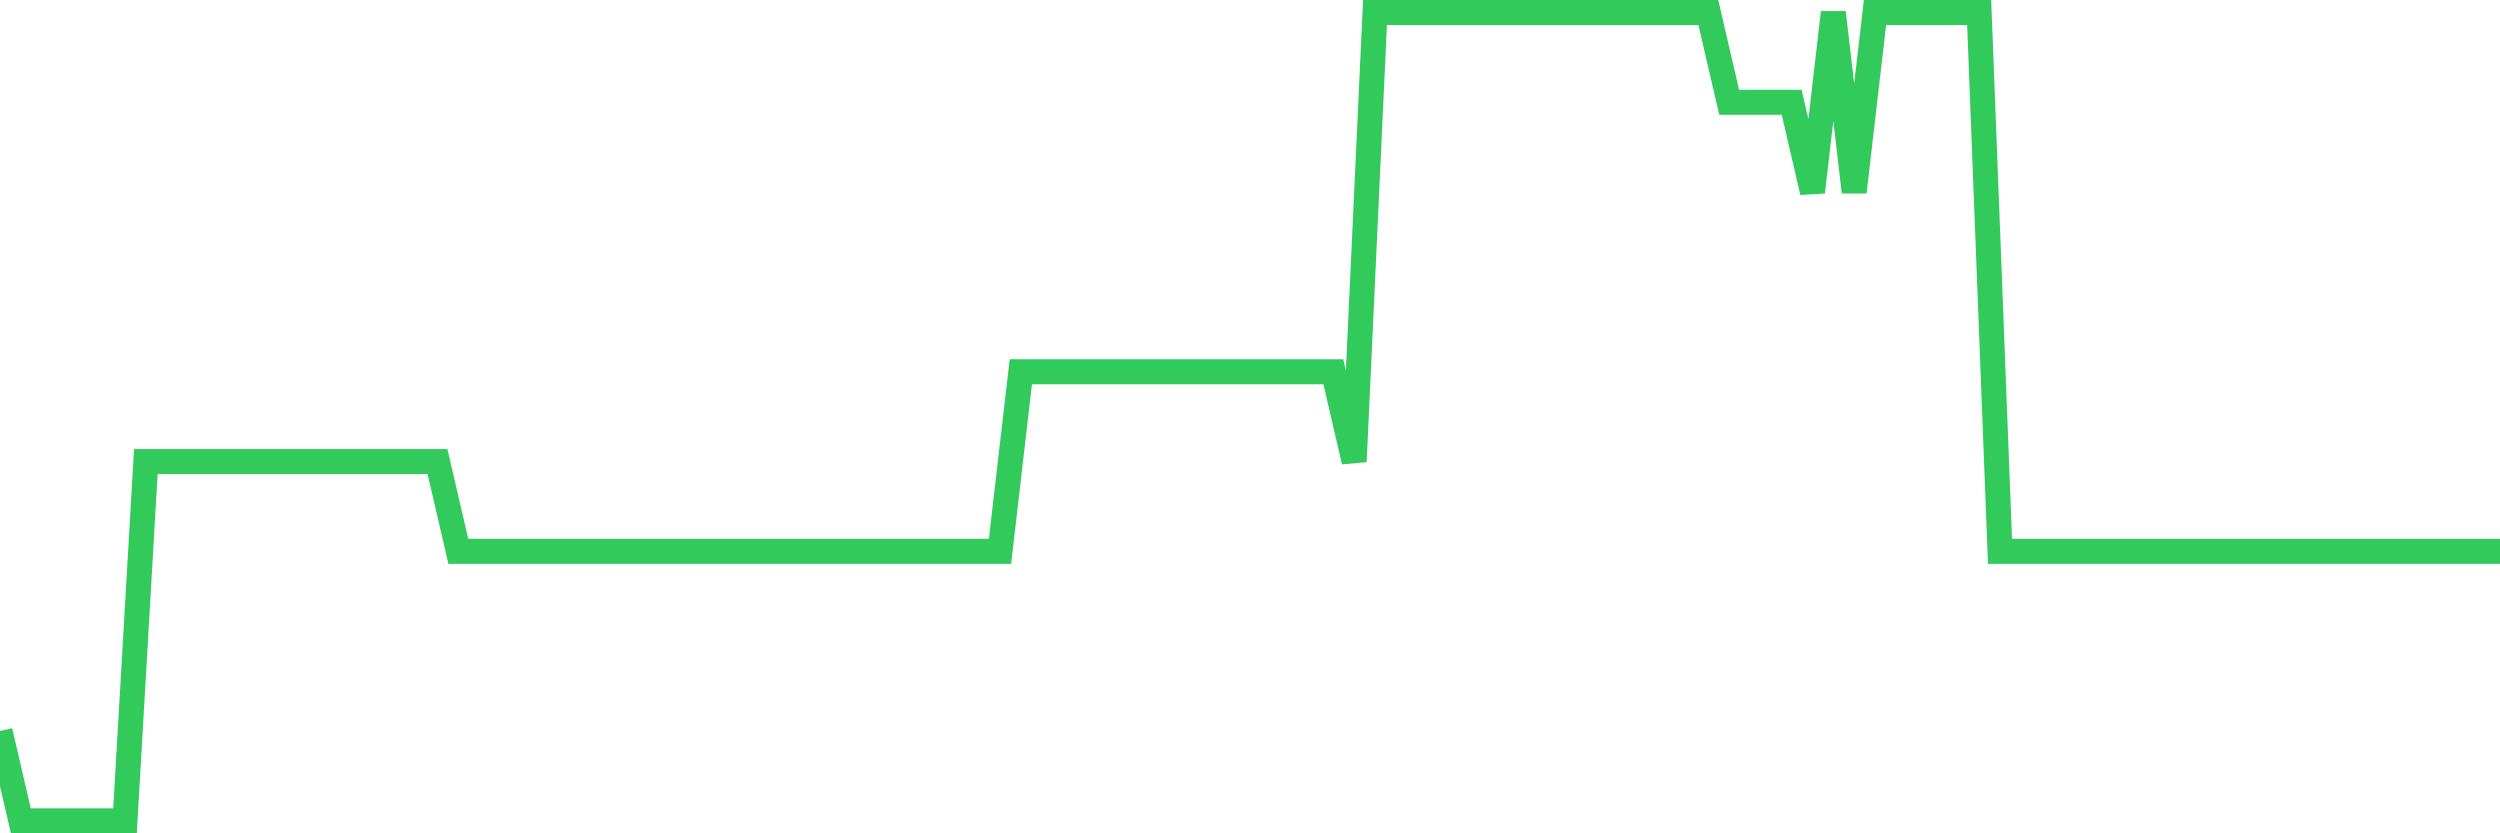 <svg
  xmlns="http://www.w3.org/2000/svg"
  xmlns:xlink="http://www.w3.org/1999/xlink"
  width="120"
  height="40"
  viewBox="0 0 120 40"
  preserveAspectRatio="none"
>
  <polyline
    points="0,35.089 1,39.4 2,39.4 3,39.4 4,39.4 5,39.4 6,39.4 7,22.156 8,22.156 9,22.156 10,22.156 11,22.156 12,22.156 13,22.156 14,22.156 15,22.156 16,22.156 17,22.156 18,22.156 19,22.156 20,22.156 21,22.156 22,26.467 23,26.467 24,26.467 25,26.467 26,26.467 27,26.467 28,26.467 29,26.467 30,26.467 31,26.467 32,26.467 33,26.467 34,26.467 35,26.467 36,26.467 37,26.467 38,26.467 39,26.467 40,26.467 41,26.467 42,26.467 43,26.467 44,26.467 45,26.467 46,26.467 47,26.467 48,26.467 49,17.844 50,17.844 51,17.844 52,17.844 53,17.844 54,17.844 55,17.844 56,17.844 57,17.844 58,17.844 59,17.844 60,17.844 61,17.844 62,17.844 63,17.844 64,17.844 65,22.156 66,0.6 67,0.6 68,0.6 69,0.6 70,0.6 71,0.6 72,0.6 73,0.6 74,0.6 75,0.6 76,0.6 77,0.6 78,0.6 79,0.6 80,0.6 81,0.6 82,0.6 83,4.911 84,4.911 85,4.911 86,4.911 87,9.222 88,0.6 89,9.222 90,0.6 91,0.6 92,0.6 93,0.6 94,0.6 95,0.6 96,26.467 97,26.467 98,26.467 99,26.467 100,26.467 101,26.467 102,26.467 103,26.467 104,26.467 105,26.467 106,26.467 107,26.467 108,26.467 109,26.467 110,26.467 111,26.467 112,26.467 113,26.467 114,26.467 115,26.467 116,26.467 117,26.467 118,26.467 119,26.467 120,26.467"
    fill="none"
    stroke="#32ca5b"
    stroke-width="1.2"
  >
  </polyline>
</svg>